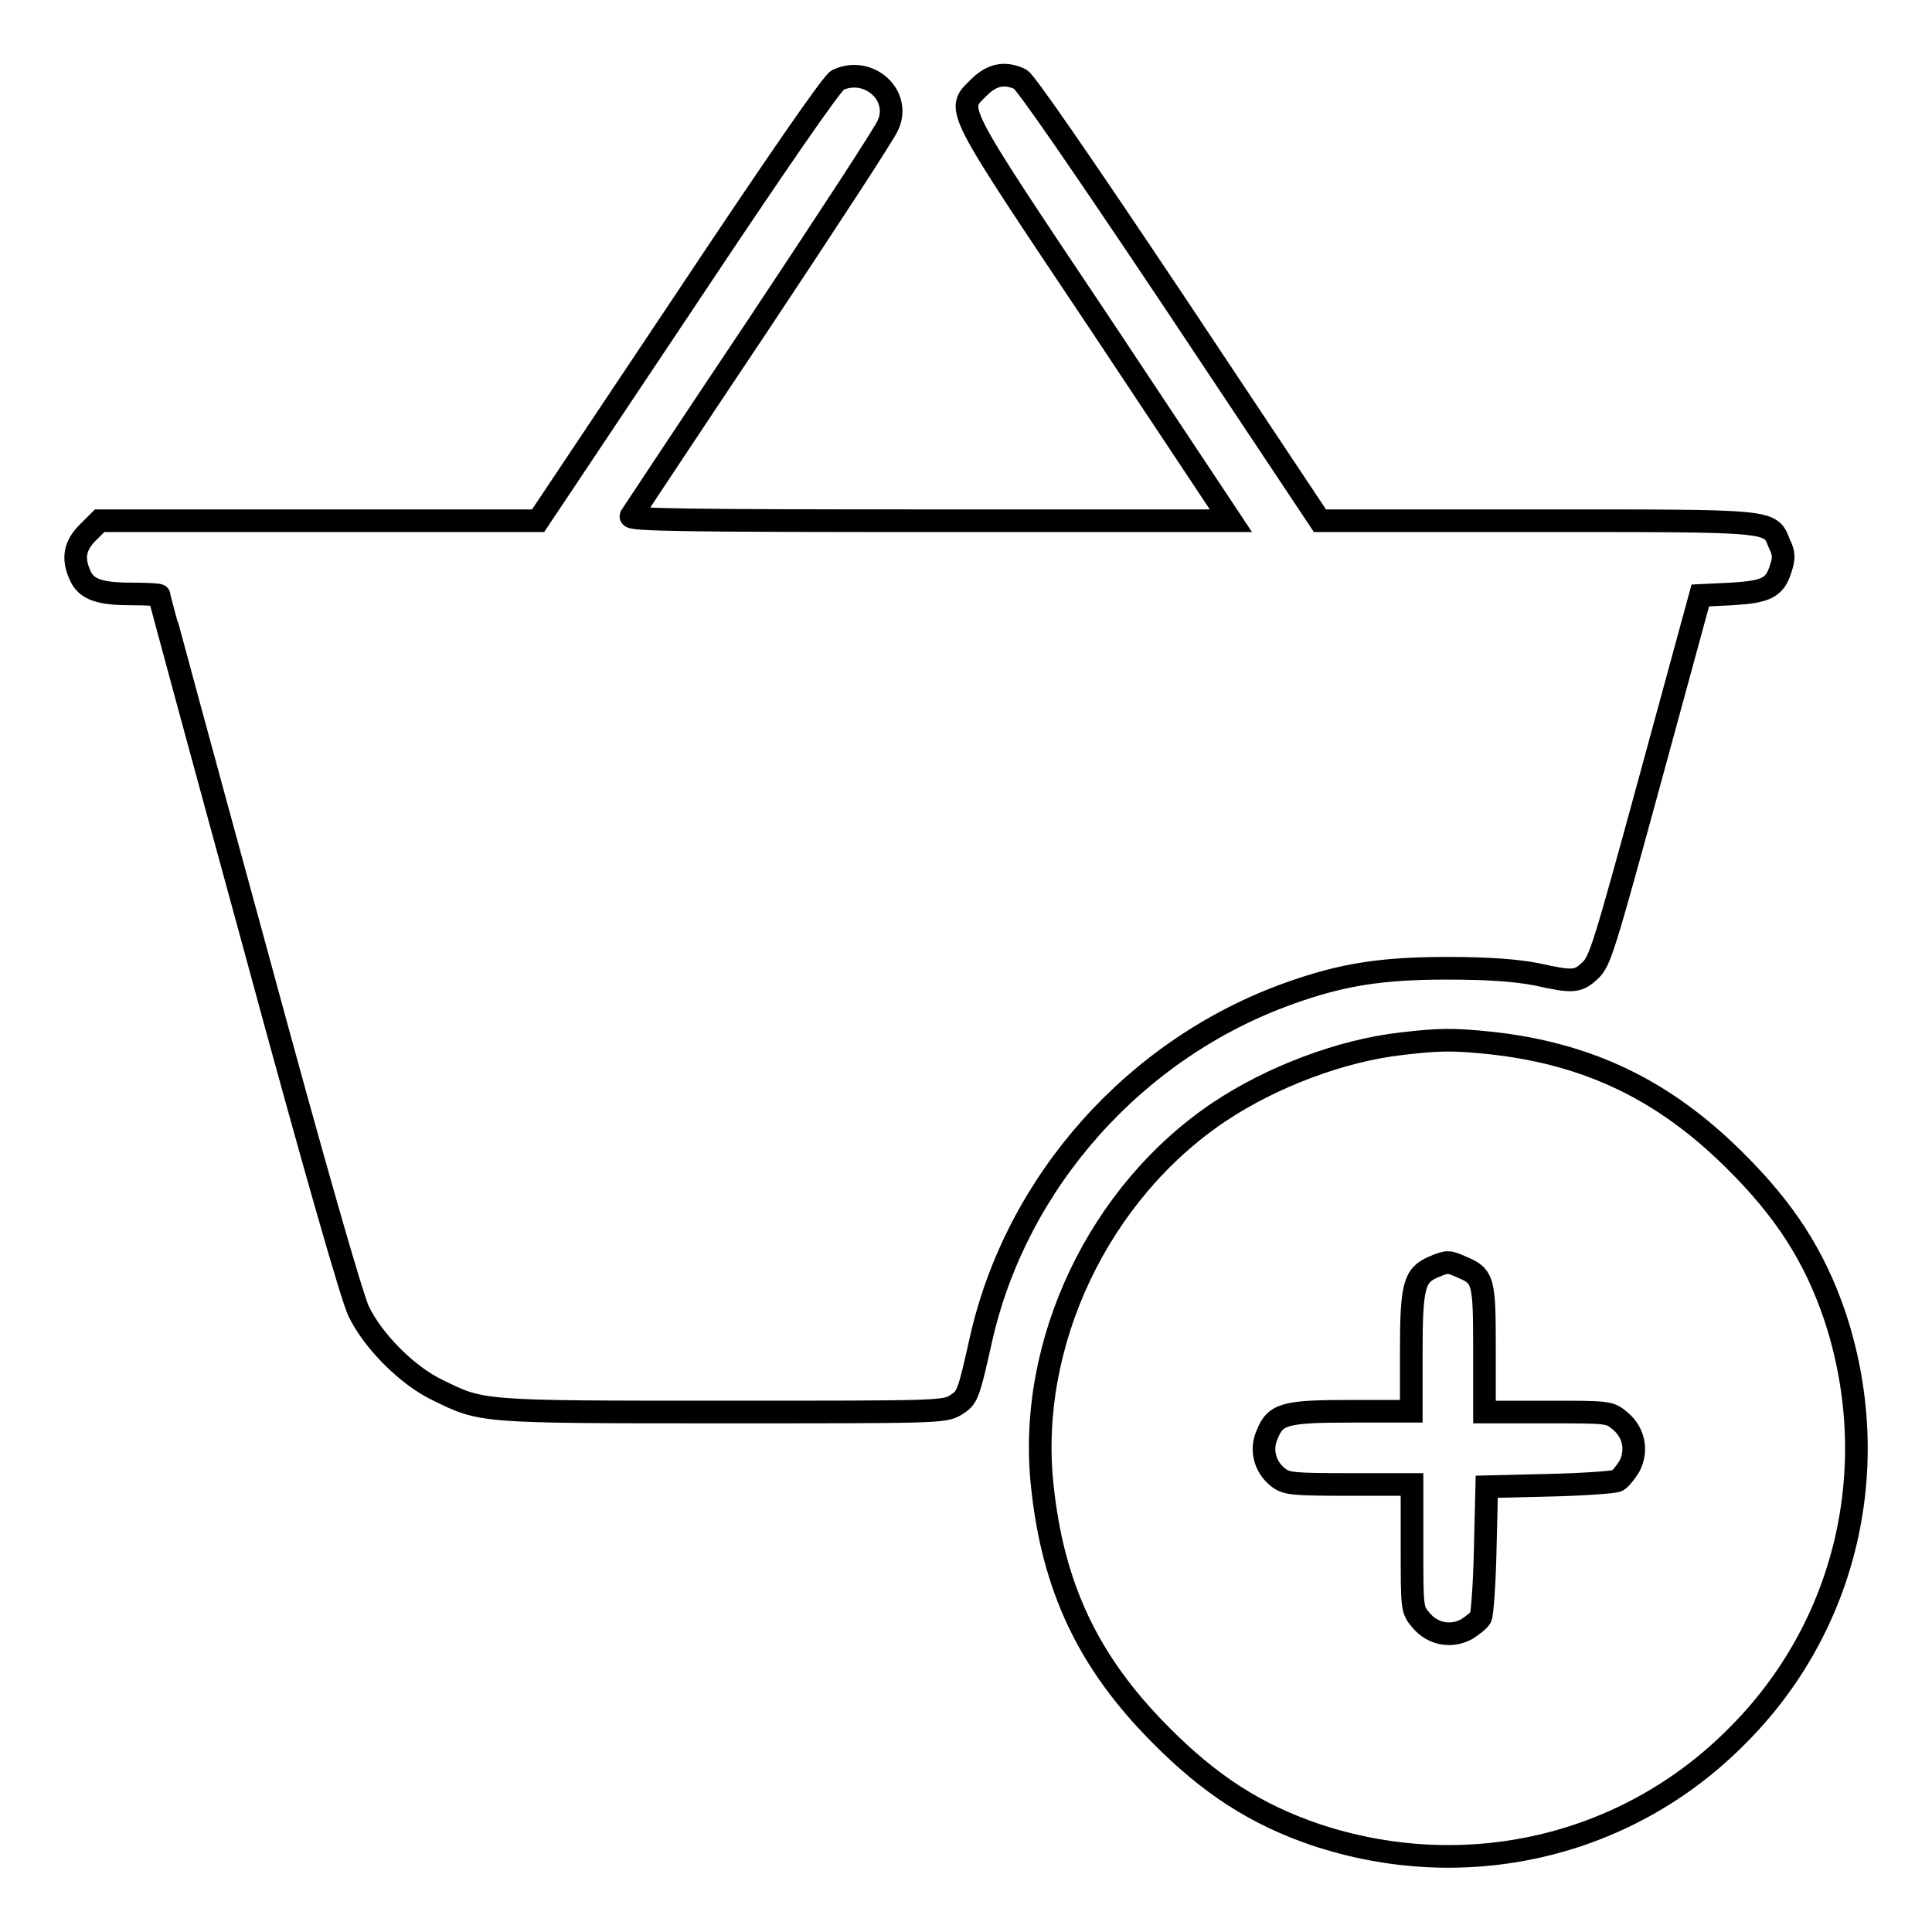 <?xml version="1.0" encoding="utf-8"?>
<!-- Svg Vector Icons : http://www.onlinewebfonts.com/icon -->
<!DOCTYPE svg PUBLIC "-//W3C//DTD SVG 1.1//EN" "http://www.w3.org/Graphics/SVG/1.1/DTD/svg11.dtd">
<svg version="1.1" xmlns="http://www.w3.org/2000/svg" xmlns:xlink="http://www.w3.org/1999/xlink" x="0px" y="0px" viewBox="0 0 256 256" enable-background="new 0 0 256 256" xml:space="preserve">
<g><g><g><path stroke-width="3" fill-opacity="0" stroke="#000000"  d="M111,10.6c-0.7,0.3-8.3,11.3-20.4,29.5L71.3,69H42.3H13.2l-1.6,1.6c-1.7,1.7-2,3.4-1,5.6c0.8,1.9,2.6,2.5,6.8,2.5c2,0,3.7,0.1,3.7,0.2c0,0.1,5.6,20.8,12.5,46c8.4,31,13,46.8,13.9,48.8c1.9,4,6.5,8.6,10.5,10.5c5.9,2.9,5.5,2.9,37.8,2.9c28.2,0,29.3,0,30.8-0.9c1.6-1,1.7-1.2,3.4-8.8c4.7-20.8,20.4-38.5,40.9-45.8c7-2.5,12.2-3.3,20.9-3.3c5.6,0,9.2,0.3,11.8,0.8c4.9,1.1,5.5,1,7.1-0.5c1.3-1.2,1.8-2.8,8-25.5l6.6-24.2l4.2-0.2c4.6-0.3,5.7-0.8,6.5-3.5c0.4-1.2,0.4-1.9-0.2-3.1c-1.3-3.2-0.2-3.1-32.2-3.1l-28.7,0l-19.3-29c-12.9-19.3-19.7-29.1-20.4-29.5c-2.1-1-3.8-0.6-5.5,1.1c-3,3-3.6,1.9,16,31.2L163.1,69h-39.9c-31.8,0-39.8-0.1-39.6-0.6c0.2-0.3,7.8-11.8,16.9-25.4c9.1-13.7,16.9-25.6,17.2-26.5C119.4,12.6,115.1,8.7,111,10.6z"/><path stroke-width="3" fill-opacity="0" stroke="#000000"  d="M185.7,138.3c-8,0.9-17.2,4.4-24.1,9c-16,10.7-25.5,30.7-23.5,49.5c1.4,13.5,6.1,23.4,15.5,32.9c6.7,6.8,12.8,10.7,20.7,13.4c19.8,6.6,41.2,1.7,55.8-13c14.7-14.6,19.6-36,13-55.8c-2.7-7.9-6.6-14-13.4-20.7c-9.3-9.2-19.3-14-32.2-15.4C192.6,137.7,190.7,137.7,185.7,138.3z M193.7,167.9c2.9,1.2,3,1.8,3,11v8.2h8.3c8.2,0,8.3,0,9.7,1.2c1.8,1.5,2.3,3.9,1.2,6c-0.5,0.8-1.2,1.7-1.6,1.9c-0.4,0.2-4.5,0.5-9,0.6L197,197l-0.2,8.3c-0.1,4.6-0.4,8.6-0.6,9c-0.2,0.4-1.1,1.1-1.9,1.6c-2.1,1.1-4.5,0.6-6-1.2c-1.2-1.4-1.2-1.5-1.2-9.7v-8.3h-8.3c-7.6,0-8.3-0.1-9.4-0.9c-1.8-1.4-2.4-3.7-1.5-5.7c1.1-2.8,2.4-3.1,11.3-3.1h7.8v-7.8c0-8.9,0.4-10.2,2.9-11.3C191.8,167.1,191.9,167.1,193.7,167.9z"/></g></g></g>
</svg>